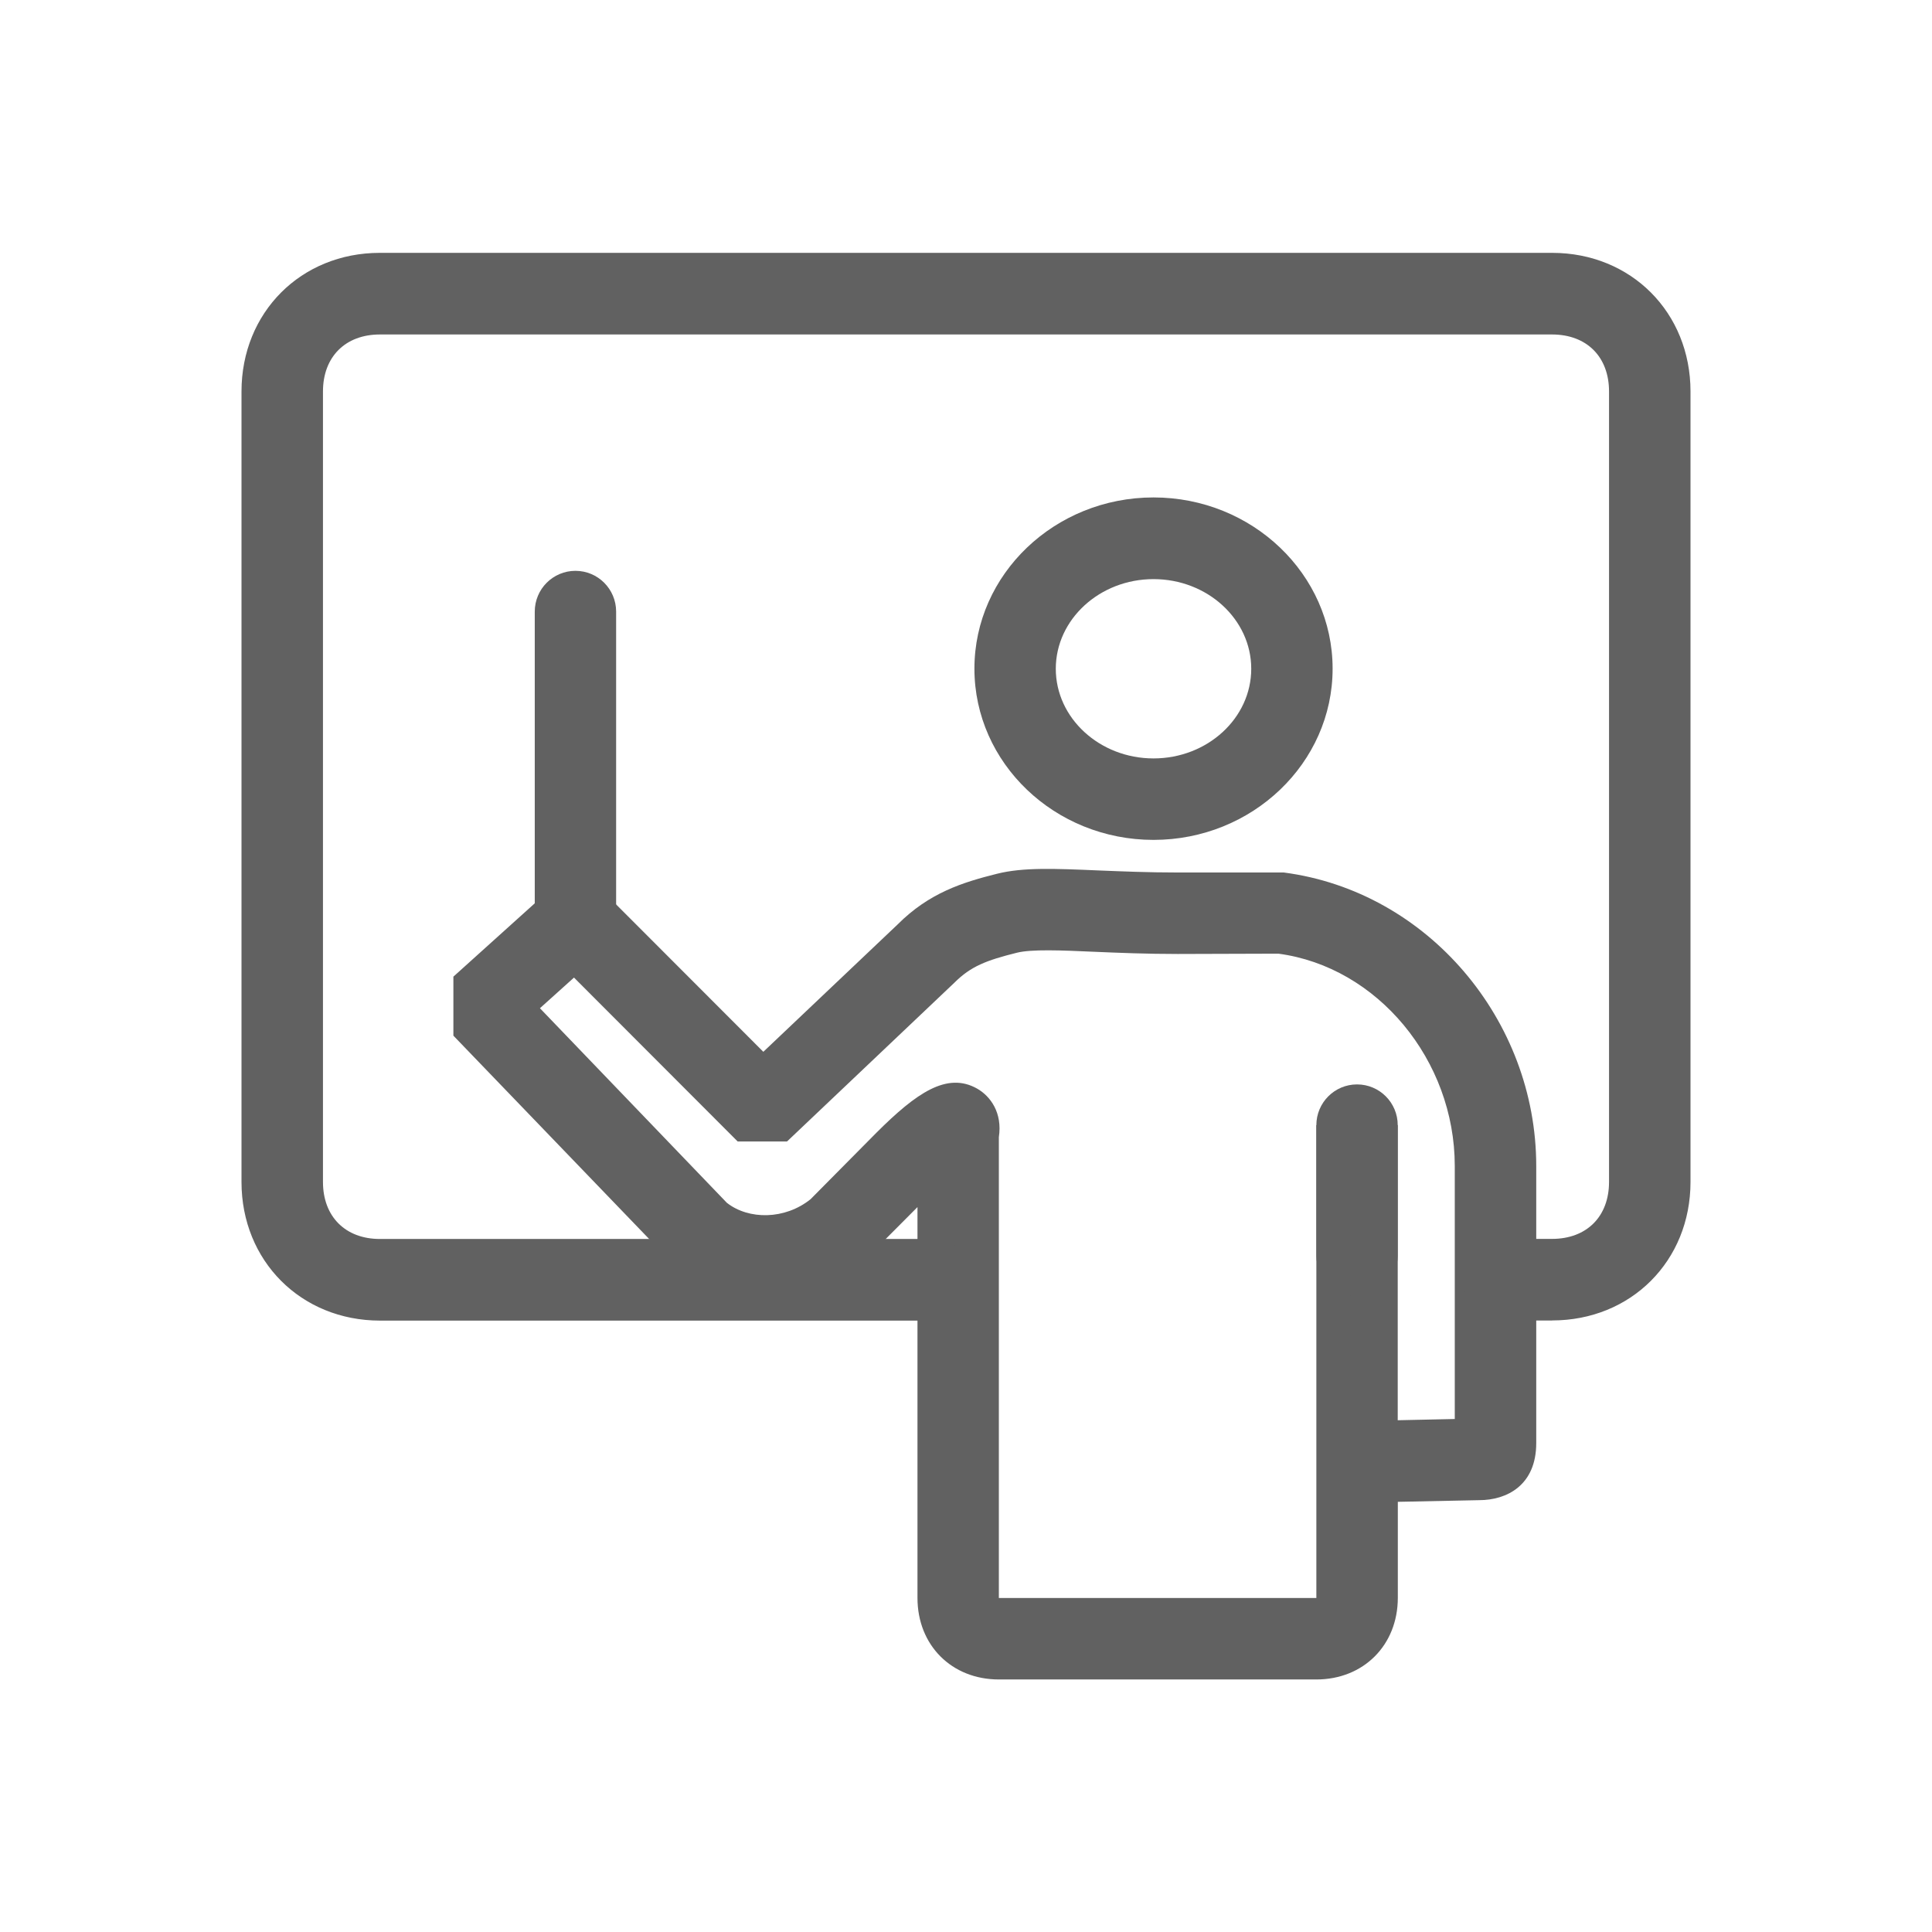 <?xml version="1.0" encoding="UTF-8"?>
<svg enable-background="new 0 0 24 24" version="1.1" viewBox="0 0 24 24" xml:space="preserve" xmlns="http://www.w3.org/2000/svg">

	
	
	
	
	<g transform="translate(-2 -2.229)"><g transform="matrix(1.286 0 0 1.286 -1.429 -1.535)" fill="#616161">
		<path d="m13.809 11.04c-0.954 0-1.73-0.742-1.73-1.654s0.776-1.654 1.73-1.654 1.73 0.742 1.73 1.654-0.776 1.654-1.73 1.654zm0-2.519c-0.52 0-0.944 0.389-0.944 0.866s0.424 0.866 0.944 0.866c0.521 0 0.944-0.389 0.944-0.866s-0.423-0.866-0.944-0.866z"/>
	
		<path d="m15.382 19.15h-3.067c-0.456 0-0.786-0.331-0.786-0.787v-3.776l-0.508 0.51c-0.571 0.462-1.323 0.461-1.861 0.03l-2.114-2.196v-0.57l1.194-1.076 1.8 1.802 1.297-1.23c0.305-0.306 0.629-0.407 0.961-0.49 0.252-0.063 0.556-0.05 0.977-0.032 0.224 9e-3 0.48 0.02 0.77 0.02h1.023c1.389 0.182 2.438 1.425 2.438 2.835v2.677c0 0.407-0.284 0.551-0.551 0.551l-0.786 0.016v0.929c-1e-3 0.456-0.332 0.787-0.787 0.787zm-3.067-5.238v4.451h3.067v-4.567h0.786v2.85l0.551-0.012v-2.444c0-1.023-0.748-1.924-1.704-2.051l-0.971 3e-3c-0.302 0-0.569-0.011-0.803-0.021-0.328-0.015-0.611-0.026-0.752 9e-3 -0.296 0.074-0.445 0.131-0.604 0.29l-1.616 1.533h-0.477l-1.581-1.583-0.329 0.296 1.806 1.88c0.211 0.165 0.56 0.164 0.808-0.035l0.637-0.643c0.386-0.385 0.682-0.59 0.973-0.425 0.129 0.074 0.245 0.234 0.209 0.469z"/>
	
		<path d="m8.225 12.143c-0.217 0-0.393-0.176-0.393-0.394v-2.914c0-0.218 0.176-0.394 0.393-0.394s0.393 0.176 0.393 0.394v2.914c0 0.218-0.176 0.394-0.393 0.394z"/>
	</g><path d="m21.281 18.633h-0.608c-0.279 0-0.505-0.226-0.505-0.507 0-0.28 0.226-0.507 0.505-0.507h0.607c0.431 0 0.708-0.278 0.708-0.708v-9.819c0-0.431-0.278-0.708-0.708-0.708h-14.561c-0.429 0-0.707 0.278-0.707 0.708v9.82c0 0.429 0.278 0.708 0.707 0.708h6.876c0.279 0 0.505 0.226 0.505 0.507s-0.226 0.507-0.505 0.507h-6.876c-0.98-0.001-1.719-0.742-1.719-1.722v-9.82c0-0.981 0.738-1.722 1.719-1.722h14.562c0.981 0 1.719 0.741 1.719 1.722v9.82c0 0.98-0.738 1.72-1.719 1.72z" fill="#616161" stroke-width="1.286"/><g transform="matrix(1.286 0 0 1.286 -1.429 -1.535)">
		<path d="m15.775 15.45c-0.217 0-0.393-0.176-0.393-0.394v-1.26c0-0.218 0.176-0.394 0.393-0.394s0.393 0.176 0.393 0.394v1.26c0 0.217-0.176 0.394-0.393 0.394z" fill="#616161"/>
	</g></g>

</svg>
